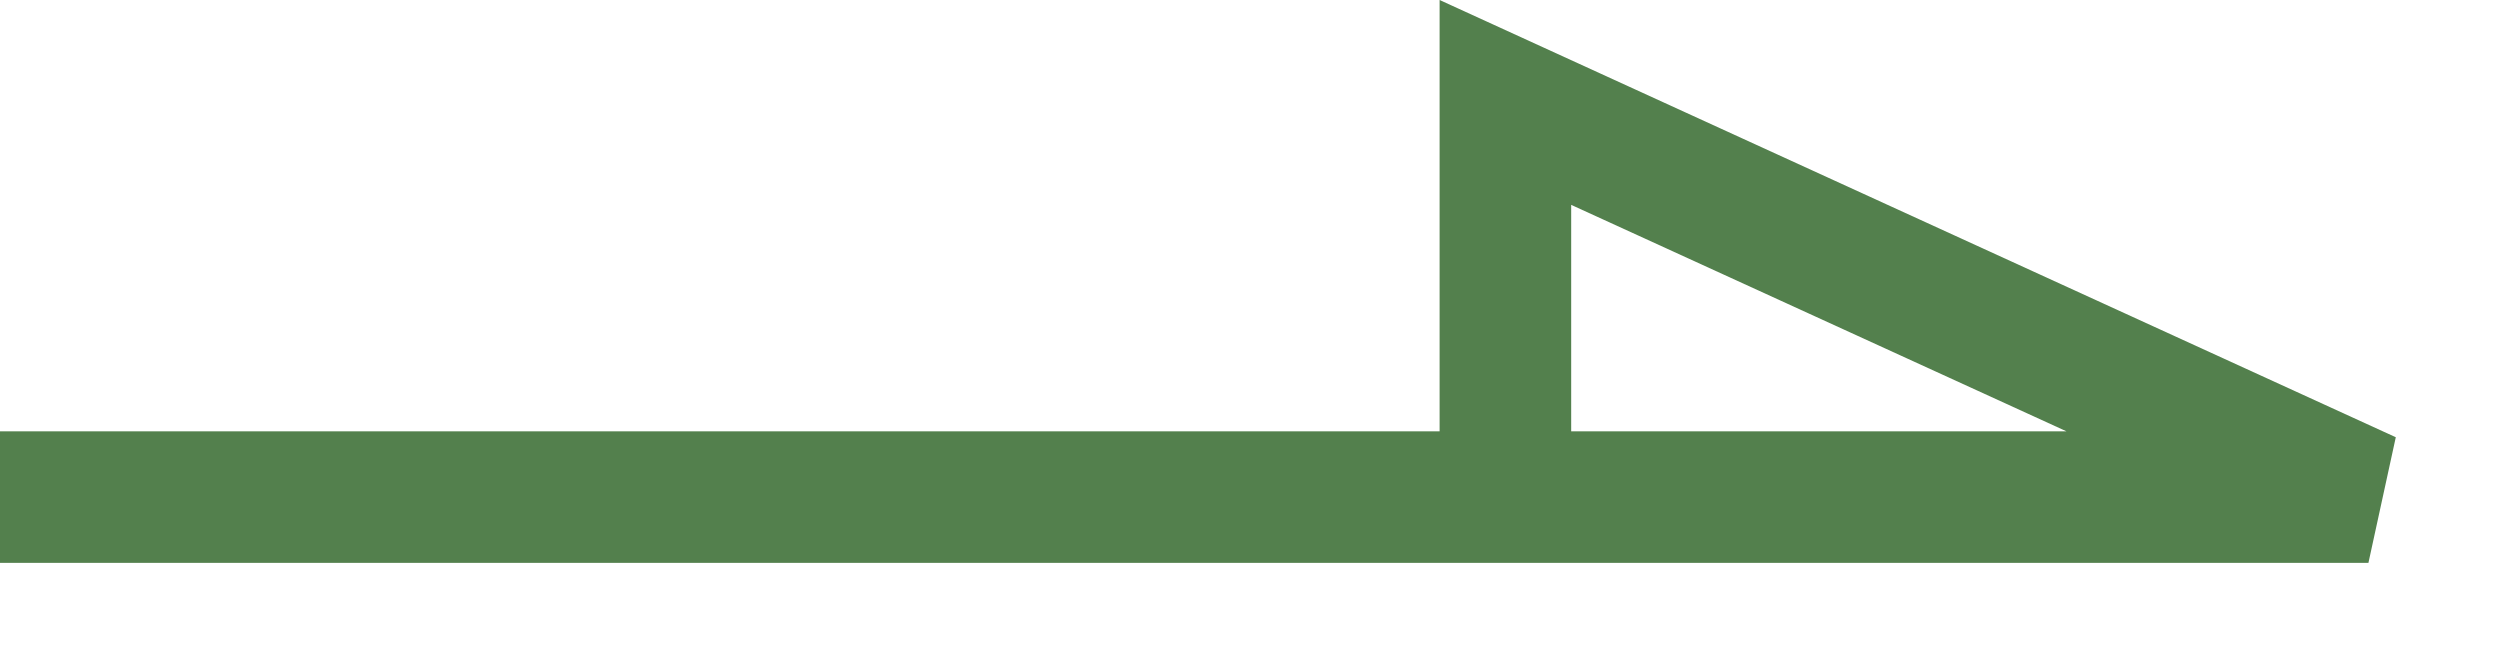 <svg width="19" height="5" viewBox="0 0 19 5" fill="none" xmlns="http://www.w3.org/2000/svg">
<path d="M18.208 3.323L18 4.278H0V3.278H10.941V0L18.208 3.323ZM11.941 3.278H15.705L11.941 1.557V3.278Z" fill="#53804D"/>
</svg>
